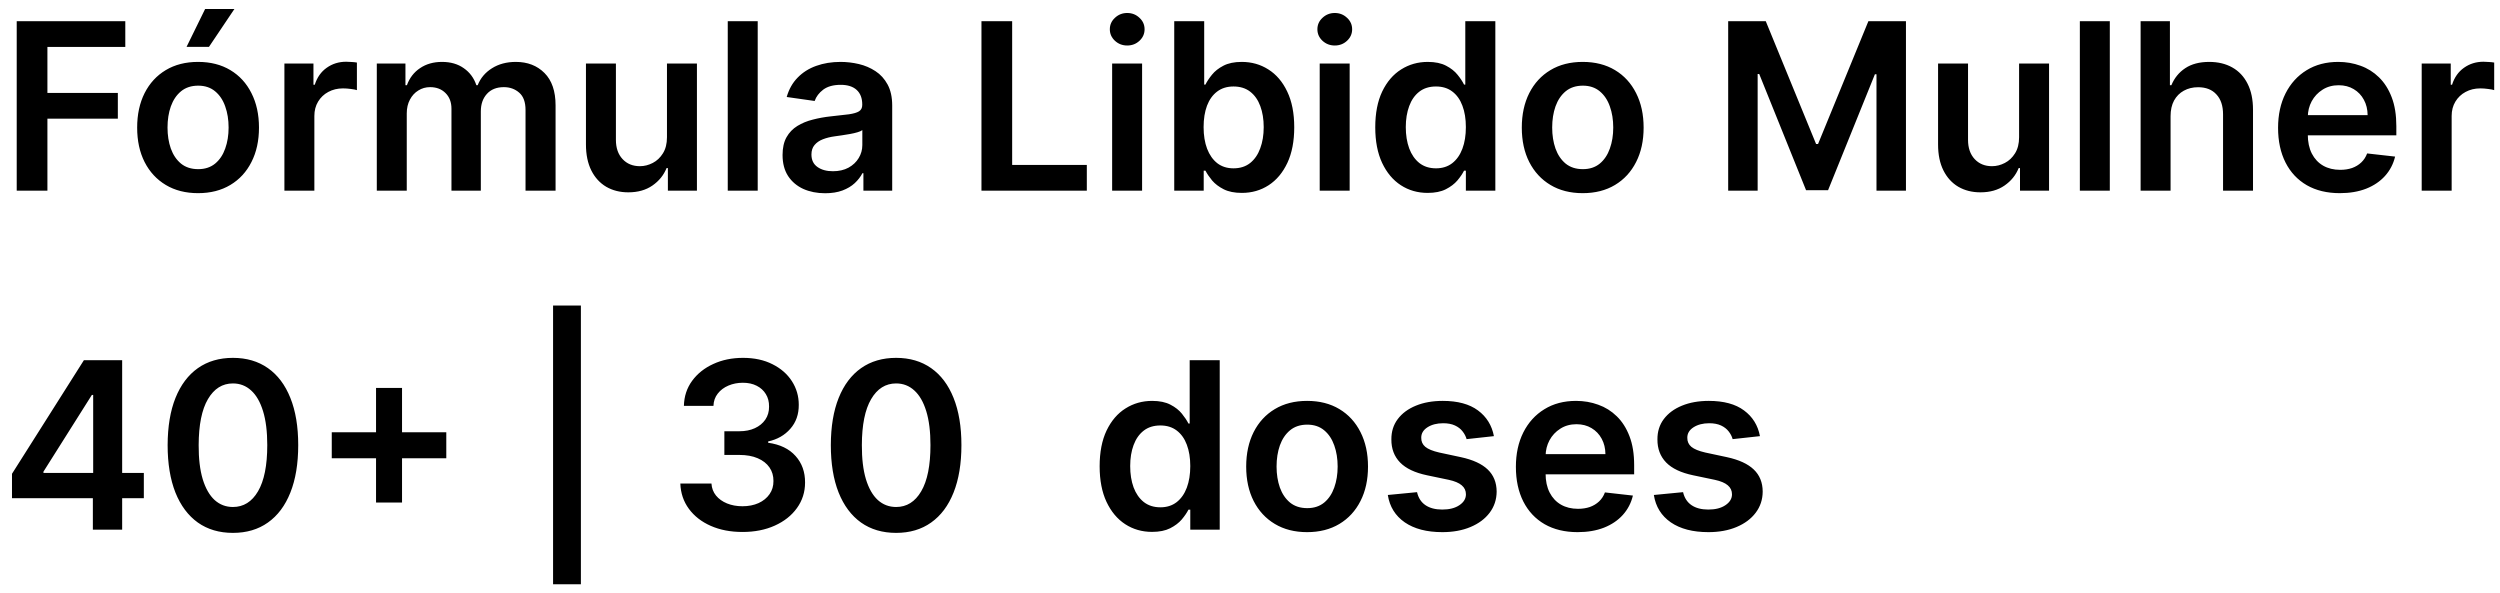 <svg xmlns="http://www.w3.org/2000/svg" width="118" height="28" viewBox="0 0 118 28" fill="none"><path d="M0.789 9V1H5.914V2.215H2.238V4.387H5.562V5.602H2.238V9H0.789ZM9.349 9.117C8.763 9.117 8.255 8.988 7.825 8.73C7.396 8.473 7.062 8.112 6.825 7.648C6.591 7.185 6.474 6.643 6.474 6.023C6.474 5.404 6.591 4.861 6.825 4.395C7.062 3.928 7.396 3.566 7.825 3.309C8.255 3.051 8.763 2.922 9.349 2.922C9.935 2.922 10.442 3.051 10.872 3.309C11.302 3.566 11.634 3.928 11.868 4.395C12.105 4.861 12.224 5.404 12.224 6.023C12.224 6.643 12.105 7.185 11.868 7.648C11.634 8.112 11.302 8.473 10.872 8.73C10.442 8.988 9.935 9.117 9.349 9.117ZM9.356 7.984C9.674 7.984 9.94 7.897 10.153 7.723C10.367 7.546 10.526 7.309 10.63 7.012C10.737 6.715 10.79 6.384 10.79 6.02C10.79 5.652 10.737 5.32 10.63 5.023C10.526 4.724 10.367 4.486 10.153 4.309C9.94 4.132 9.674 4.043 9.356 4.043C9.031 4.043 8.76 4.132 8.544 4.309C8.33 4.486 8.17 4.724 8.063 5.023C7.959 5.32 7.907 5.652 7.907 6.02C7.907 6.384 7.959 6.715 8.063 7.012C8.17 7.309 8.33 7.546 8.544 7.723C8.76 7.897 9.031 7.984 9.356 7.984ZM8.806 2.211L9.681 0.426H11.063L9.864 2.211H8.806ZM13.424 9V3H14.795V4H14.857C14.967 3.654 15.154 3.387 15.42 3.199C15.688 3.009 15.994 2.914 16.338 2.914C16.416 2.914 16.503 2.918 16.6 2.926C16.699 2.931 16.781 2.94 16.846 2.953V4.254C16.786 4.233 16.691 4.215 16.561 4.199C16.433 4.181 16.309 4.172 16.189 4.172C15.932 4.172 15.7 4.228 15.494 4.34C15.291 4.449 15.131 4.602 15.014 4.797C14.896 4.992 14.838 5.217 14.838 5.473V9H13.424ZM17.785 9V3H19.137V4.02H19.207C19.332 3.676 19.539 3.408 19.828 3.215C20.117 3.02 20.462 2.922 20.863 2.922C21.27 2.922 21.612 3.021 21.891 3.219C22.172 3.414 22.37 3.681 22.484 4.02H22.547C22.68 3.686 22.904 3.421 23.219 3.223C23.537 3.022 23.913 2.922 24.348 2.922C24.9 2.922 25.35 3.096 25.699 3.445C26.048 3.794 26.223 4.303 26.223 4.973V9H24.805V5.191C24.805 4.819 24.706 4.547 24.508 4.375C24.31 4.201 24.068 4.113 23.781 4.113C23.44 4.113 23.173 4.22 22.98 4.434C22.79 4.645 22.695 4.919 22.695 5.258V9H21.309V5.133C21.309 4.823 21.215 4.576 21.027 4.391C20.842 4.206 20.6 4.113 20.301 4.113C20.098 4.113 19.913 4.165 19.746 4.27C19.579 4.371 19.447 4.516 19.348 4.703C19.249 4.888 19.199 5.104 19.199 5.352V9H17.785ZM31.481 6.477V3H32.895V9H31.524V7.934H31.462C31.326 8.27 31.104 8.544 30.794 8.758C30.487 8.971 30.108 9.078 29.657 9.078C29.264 9.078 28.916 8.991 28.614 8.816C28.315 8.639 28.08 8.383 27.911 8.047C27.742 7.708 27.657 7.299 27.657 6.82V3H29.071V6.602C29.071 6.982 29.175 7.284 29.384 7.508C29.592 7.732 29.866 7.844 30.204 7.844C30.412 7.844 30.614 7.793 30.81 7.691C31.005 7.59 31.165 7.439 31.29 7.238C31.418 7.035 31.481 6.781 31.481 6.477ZM35.764 1V9H34.35V1H35.764ZM38.944 9.121C38.564 9.121 38.222 9.053 37.917 8.918C37.615 8.78 37.375 8.577 37.198 8.309C37.024 8.04 36.937 7.71 36.937 7.316C36.937 6.978 36.999 6.698 37.124 6.477C37.249 6.255 37.42 6.078 37.636 5.945C37.852 5.812 38.095 5.712 38.366 5.645C38.64 5.574 38.922 5.523 39.214 5.492C39.565 5.456 39.851 5.423 40.069 5.395C40.288 5.363 40.447 5.316 40.546 5.254C40.648 5.189 40.698 5.089 40.698 4.953V4.93C40.698 4.635 40.611 4.408 40.437 4.246C40.262 4.085 40.011 4.004 39.683 4.004C39.336 4.004 39.062 4.079 38.858 4.23C38.658 4.382 38.523 4.56 38.452 4.766L37.132 4.578C37.236 4.214 37.408 3.909 37.648 3.664C37.887 3.417 38.18 3.232 38.526 3.109C38.873 2.984 39.255 2.922 39.675 2.922C39.964 2.922 40.252 2.956 40.538 3.023C40.825 3.091 41.086 3.203 41.323 3.359C41.56 3.513 41.75 3.723 41.894 3.988C42.039 4.254 42.112 4.586 42.112 4.984V9H40.753V8.176H40.706C40.62 8.342 40.499 8.499 40.343 8.645C40.189 8.788 39.995 8.904 39.761 8.992C39.529 9.078 39.257 9.121 38.944 9.121ZM39.312 8.082C39.595 8.082 39.842 8.026 40.05 7.914C40.258 7.799 40.418 7.648 40.53 7.461C40.645 7.273 40.702 7.069 40.702 6.848V6.141C40.658 6.177 40.582 6.211 40.476 6.242C40.371 6.273 40.254 6.301 40.124 6.324C39.994 6.348 39.865 6.368 39.737 6.387C39.61 6.405 39.499 6.421 39.405 6.434C39.194 6.462 39.005 6.509 38.839 6.574C38.672 6.639 38.541 6.73 38.444 6.848C38.348 6.962 38.3 7.111 38.3 7.293C38.3 7.553 38.395 7.75 38.585 7.883C38.775 8.016 39.017 8.082 39.312 8.082ZM46.325 9V1H47.774V7.785H51.298V9H46.325ZM52.493 9V3H53.907V9H52.493ZM53.204 2.148C52.98 2.148 52.787 2.074 52.626 1.926C52.465 1.775 52.384 1.594 52.384 1.383C52.384 1.169 52.465 0.988 52.626 0.84C52.787 0.689 52.98 0.613 53.204 0.613C53.431 0.613 53.623 0.689 53.782 0.84C53.944 0.988 54.024 1.169 54.024 1.383C54.024 1.594 53.944 1.775 53.782 1.926C53.623 2.074 53.431 2.148 53.204 2.148ZM55.424 9V1H56.838V3.992H56.897C56.969 3.846 57.072 3.691 57.205 3.527C57.338 3.361 57.518 3.219 57.744 3.102C57.971 2.982 58.26 2.922 58.611 2.922C59.075 2.922 59.493 3.04 59.865 3.277C60.24 3.512 60.537 3.859 60.756 4.32C60.977 4.779 61.088 5.341 61.088 6.008C61.088 6.667 60.98 7.227 60.764 7.688C60.547 8.148 60.253 8.5 59.881 8.742C59.508 8.984 59.087 9.105 58.615 9.105C58.272 9.105 57.986 9.048 57.76 8.934C57.533 8.819 57.351 8.681 57.213 8.52C57.078 8.355 56.972 8.201 56.897 8.055H56.815V9H55.424ZM56.81 6C56.81 6.388 56.865 6.728 56.975 7.02C57.087 7.311 57.247 7.539 57.455 7.703C57.666 7.865 57.921 7.945 58.221 7.945C58.533 7.945 58.795 7.862 59.006 7.695C59.217 7.526 59.376 7.296 59.482 7.004C59.592 6.71 59.647 6.375 59.647 6C59.647 5.628 59.593 5.297 59.486 5.008C59.38 4.719 59.221 4.492 59.01 4.328C58.799 4.164 58.536 4.082 58.221 4.082C57.919 4.082 57.662 4.161 57.451 4.32C57.24 4.479 57.08 4.702 56.971 4.988C56.864 5.275 56.81 5.612 56.81 6ZM62.29 9V3H63.704V9H62.29ZM63.001 2.148C62.777 2.148 62.584 2.074 62.423 1.926C62.261 1.775 62.181 1.594 62.181 1.383C62.181 1.169 62.261 0.988 62.423 0.84C62.584 0.689 62.777 0.613 63.001 0.613C63.227 0.613 63.42 0.689 63.579 0.84C63.741 0.988 63.821 1.169 63.821 1.383C63.821 1.594 63.741 1.775 63.579 1.926C63.42 2.074 63.227 2.148 63.001 2.148ZM67.385 9.105C66.913 9.105 66.492 8.984 66.119 8.742C65.747 8.5 65.453 8.148 65.236 7.688C65.02 7.227 64.912 6.667 64.912 6.008C64.912 5.341 65.022 4.779 65.24 4.32C65.462 3.859 65.76 3.512 66.135 3.277C66.51 3.04 66.928 2.922 67.389 2.922C67.74 2.922 68.029 2.982 68.256 3.102C68.482 3.219 68.662 3.361 68.795 3.527C68.928 3.691 69.031 3.846 69.103 3.992H69.162V1H70.58V9H69.189V8.055H69.103C69.031 8.201 68.925 8.355 68.787 8.52C68.649 8.681 68.467 8.819 68.24 8.934C68.014 9.048 67.728 9.105 67.385 9.105ZM67.779 7.945C68.079 7.945 68.334 7.865 68.545 7.703C68.756 7.539 68.916 7.311 69.025 7.02C69.135 6.728 69.189 6.388 69.189 6C69.189 5.612 69.135 5.275 69.025 4.988C68.919 4.702 68.76 4.479 68.549 4.32C68.341 4.161 68.084 4.082 67.779 4.082C67.464 4.082 67.201 4.164 66.99 4.328C66.779 4.492 66.62 4.719 66.514 5.008C66.407 5.297 66.353 5.628 66.353 6C66.353 6.375 66.407 6.71 66.514 7.004C66.623 7.296 66.783 7.526 66.994 7.695C67.208 7.862 67.469 7.945 67.779 7.945ZM74.704 9.117C74.118 9.117 73.61 8.988 73.181 8.73C72.751 8.473 72.418 8.112 72.181 7.648C71.946 7.185 71.829 6.643 71.829 6.023C71.829 5.404 71.946 4.861 72.181 4.395C72.418 3.928 72.751 3.566 73.181 3.309C73.61 3.051 74.118 2.922 74.704 2.922C75.29 2.922 75.798 3.051 76.228 3.309C76.657 3.566 76.989 3.928 77.224 4.395C77.461 4.861 77.579 5.404 77.579 6.023C77.579 6.643 77.461 7.185 77.224 7.648C76.989 8.112 76.657 8.473 76.228 8.73C75.798 8.988 75.29 9.117 74.704 9.117ZM74.712 7.984C75.03 7.984 75.295 7.897 75.509 7.723C75.722 7.546 75.881 7.309 75.985 7.012C76.092 6.715 76.145 6.384 76.145 6.02C76.145 5.652 76.092 5.32 75.985 5.023C75.881 4.724 75.722 4.486 75.509 4.309C75.295 4.132 75.03 4.043 74.712 4.043C74.386 4.043 74.116 4.132 73.899 4.309C73.686 4.486 73.526 4.724 73.419 5.023C73.315 5.32 73.263 5.652 73.263 6.02C73.263 6.384 73.315 6.715 73.419 7.012C73.526 7.309 73.686 7.546 73.899 7.723C74.116 7.897 74.386 7.984 74.712 7.984ZM81.57 1H83.344L85.719 6.797H85.812L88.188 1H89.961V9H88.57V3.504H88.496L86.285 8.977H85.246L83.035 3.492H82.961V9H81.57V1ZM95.301 6.477V3H96.715V9H95.344V7.934H95.281C95.146 8.27 94.923 8.544 94.613 8.758C94.306 8.971 93.927 9.078 93.477 9.078C93.083 9.078 92.736 8.991 92.434 8.816C92.134 8.639 91.9 8.383 91.731 8.047C91.561 7.708 91.477 7.299 91.477 6.82V3H92.891V6.602C92.891 6.982 92.995 7.284 93.203 7.508C93.412 7.732 93.685 7.844 94.023 7.844C94.232 7.844 94.434 7.793 94.629 7.691C94.824 7.59 94.984 7.439 95.109 7.238C95.237 7.035 95.301 6.781 95.301 6.477ZM99.583 1V9H98.169V1H99.583ZM102.451 5.484V9H101.037V1H102.42V4.02H102.49C102.631 3.681 102.848 3.414 103.143 3.219C103.439 3.021 103.817 2.922 104.275 2.922C104.692 2.922 105.055 3.009 105.365 3.184C105.675 3.358 105.915 3.613 106.084 3.949C106.256 4.285 106.342 4.695 106.342 5.18V9H104.928V5.398C104.928 4.995 104.824 4.681 104.615 4.457C104.41 4.23 104.12 4.117 103.748 4.117C103.498 4.117 103.274 4.172 103.076 4.281C102.881 4.388 102.727 4.543 102.615 4.746C102.506 4.949 102.451 5.195 102.451 5.484ZM110.439 9.117C109.838 9.117 109.318 8.992 108.881 8.742C108.446 8.49 108.111 8.133 107.877 7.672C107.643 7.208 107.525 6.663 107.525 6.035C107.525 5.418 107.643 4.876 107.877 4.41C108.114 3.941 108.445 3.577 108.869 3.316C109.294 3.053 109.792 2.922 110.365 2.922C110.735 2.922 111.084 2.982 111.412 3.102C111.743 3.219 112.035 3.401 112.287 3.648C112.542 3.896 112.743 4.211 112.889 4.594C113.035 4.974 113.107 5.427 113.107 5.953V6.387H108.189V5.434H111.752C111.749 5.163 111.691 4.922 111.576 4.711C111.462 4.497 111.301 4.329 111.096 4.207C110.893 4.085 110.656 4.023 110.385 4.023C110.096 4.023 109.842 4.094 109.623 4.234C109.404 4.372 109.234 4.555 109.111 4.781C108.992 5.005 108.93 5.251 108.928 5.52V6.352C108.928 6.701 108.992 7 109.119 7.25C109.247 7.497 109.425 7.688 109.654 7.82C109.883 7.951 110.152 8.016 110.459 8.016C110.665 8.016 110.851 7.987 111.018 7.93C111.184 7.87 111.329 7.783 111.451 7.668C111.574 7.553 111.666 7.411 111.729 7.242L113.049 7.391C112.965 7.74 112.807 8.044 112.572 8.305C112.34 8.562 112.044 8.763 111.682 8.906C111.32 9.047 110.906 9.117 110.439 9.117ZM114.304 9V3H115.675V4H115.737C115.847 3.654 116.034 3.387 116.3 3.199C116.568 3.009 116.874 2.914 117.218 2.914C117.296 2.914 117.383 2.918 117.479 2.926C117.578 2.931 117.66 2.94 117.726 2.953V4.254C117.666 4.233 117.571 4.215 117.44 4.199C117.313 4.181 117.189 4.172 117.069 4.172C116.812 4.172 116.58 4.228 116.374 4.34C116.171 4.449 116.011 4.602 115.894 4.797C115.776 4.992 115.718 5.217 115.718 5.473V9H114.304ZM0.566 23.516V22.363L3.961 17H4.922V18.641H4.336L2.051 22.262V22.324H6.789V23.516H0.566ZM4.383 25V23.164L4.398 22.648V17H5.766V25H4.383ZM10.994 25.152C10.351 25.152 9.799 24.99 9.338 24.664C8.88 24.336 8.527 23.863 8.279 23.246C8.035 22.626 7.912 21.88 7.912 21.008C7.915 20.135 8.038 19.393 8.283 18.781C8.531 18.167 8.883 17.698 9.342 17.375C9.803 17.052 10.354 16.891 10.994 16.891C11.635 16.891 12.185 17.052 12.646 17.375C13.107 17.698 13.46 18.167 13.705 18.781C13.953 19.396 14.076 20.138 14.076 21.008C14.076 21.883 13.953 22.63 13.705 23.25C13.46 23.867 13.107 24.338 12.646 24.664C12.188 24.99 11.637 25.152 10.994 25.152ZM10.994 23.93C11.494 23.93 11.889 23.684 12.178 23.191C12.469 22.697 12.615 21.969 12.615 21.008C12.615 20.372 12.549 19.838 12.416 19.406C12.283 18.974 12.096 18.648 11.854 18.43C11.611 18.208 11.325 18.098 10.994 18.098C10.497 18.098 10.104 18.345 9.814 18.84C9.525 19.332 9.38 20.055 9.377 21.008C9.374 21.646 9.438 22.182 9.568 22.617C9.701 23.052 9.889 23.38 10.131 23.602C10.373 23.82 10.661 23.93 10.994 23.93ZM17.749 23.719V18.312H18.976V23.719H17.749ZM15.659 21.629V20.402H21.065V21.629H15.659ZM27.418 14.422V27.578H26.105V14.422H27.418ZM35.046 25.109C34.483 25.109 33.983 25.013 33.546 24.82C33.111 24.628 32.767 24.359 32.515 24.016C32.262 23.672 32.128 23.275 32.112 22.824H33.581C33.594 23.04 33.666 23.229 33.796 23.391C33.926 23.549 34.099 23.673 34.315 23.762C34.532 23.85 34.774 23.895 35.042 23.895C35.328 23.895 35.582 23.845 35.804 23.746C36.025 23.645 36.198 23.504 36.323 23.324C36.448 23.145 36.509 22.938 36.507 22.703C36.509 22.461 36.447 22.247 36.319 22.062C36.192 21.878 36.007 21.733 35.765 21.629C35.525 21.525 35.236 21.473 34.898 21.473H34.19V20.355H34.898C35.176 20.355 35.42 20.307 35.628 20.211C35.839 20.115 36.004 19.979 36.124 19.805C36.244 19.628 36.302 19.423 36.3 19.191C36.302 18.965 36.252 18.768 36.148 18.602C36.046 18.432 35.901 18.301 35.714 18.207C35.529 18.113 35.312 18.066 35.062 18.066C34.817 18.066 34.59 18.111 34.382 18.199C34.173 18.288 34.005 18.414 33.878 18.578C33.75 18.74 33.683 18.932 33.675 19.156H32.28C32.291 18.708 32.42 18.315 32.667 17.977C32.917 17.635 33.25 17.37 33.667 17.18C34.084 16.987 34.551 16.891 35.069 16.891C35.603 16.891 36.067 16.991 36.46 17.191C36.856 17.389 37.162 17.656 37.378 17.992C37.594 18.328 37.702 18.699 37.702 19.105C37.705 19.556 37.572 19.934 37.304 20.238C37.038 20.543 36.689 20.742 36.257 20.836V20.898C36.819 20.977 37.25 21.185 37.55 21.523C37.852 21.859 38.002 22.277 37.999 22.777C37.999 23.225 37.871 23.626 37.616 23.98C37.364 24.332 37.015 24.608 36.569 24.809C36.127 25.009 35.619 25.109 35.046 25.109ZM42.297 25.152C41.654 25.152 41.102 24.99 40.641 24.664C40.182 24.336 39.829 23.863 39.582 23.246C39.337 22.626 39.215 21.88 39.215 21.008C39.217 20.135 39.341 19.393 39.586 18.781C39.833 18.167 40.186 17.698 40.645 17.375C41.105 17.052 41.656 16.891 42.297 16.891C42.938 16.891 43.488 17.052 43.949 17.375C44.41 17.698 44.763 18.167 45.008 18.781C45.255 19.396 45.379 20.138 45.379 21.008C45.379 21.883 45.255 22.63 45.008 23.25C44.763 23.867 44.41 24.338 43.949 24.664C43.491 24.99 42.94 25.152 42.297 25.152ZM42.297 23.93C42.797 23.93 43.191 23.684 43.48 23.191C43.772 22.697 43.918 21.969 43.918 21.008C43.918 20.372 43.852 19.838 43.719 19.406C43.586 18.974 43.398 18.648 43.156 18.43C42.914 18.208 42.628 18.098 42.297 18.098C41.8 18.098 41.406 18.345 41.117 18.84C40.828 19.332 40.682 20.055 40.68 21.008C40.677 21.646 40.741 22.182 40.871 22.617C41.004 23.052 41.191 23.38 41.434 23.602C41.676 23.82 41.964 23.93 42.297 23.93ZM54.376 25.105C53.905 25.105 53.483 24.984 53.11 24.742C52.738 24.5 52.444 24.148 52.227 23.688C52.011 23.227 51.903 22.667 51.903 22.008C51.903 21.341 52.013 20.779 52.231 20.32C52.453 19.859 52.751 19.512 53.126 19.277C53.501 19.04 53.919 18.922 54.38 18.922C54.731 18.922 55.02 18.982 55.247 19.102C55.474 19.219 55.653 19.361 55.786 19.527C55.919 19.691 56.022 19.846 56.095 19.992H56.153V17H57.571V25H56.181V24.055H56.095C56.022 24.201 55.916 24.355 55.778 24.52C55.64 24.681 55.458 24.819 55.231 24.934C55.005 25.048 54.72 25.105 54.376 25.105ZM54.77 23.945C55.07 23.945 55.325 23.865 55.536 23.703C55.747 23.539 55.907 23.311 56.017 23.02C56.126 22.728 56.181 22.388 56.181 22C56.181 21.612 56.126 21.275 56.017 20.988C55.91 20.702 55.751 20.479 55.54 20.32C55.332 20.162 55.075 20.082 54.77 20.082C54.455 20.082 54.192 20.164 53.981 20.328C53.77 20.492 53.612 20.719 53.505 21.008C53.398 21.297 53.345 21.628 53.345 22C53.345 22.375 53.398 22.71 53.505 23.004C53.614 23.296 53.774 23.526 53.985 23.695C54.199 23.862 54.461 23.945 54.77 23.945ZM61.695 25.117C61.109 25.117 60.602 24.988 60.172 24.73C59.742 24.473 59.409 24.112 59.172 23.648C58.938 23.185 58.82 22.643 58.82 22.023C58.82 21.404 58.938 20.861 59.172 20.395C59.409 19.928 59.742 19.566 60.172 19.309C60.602 19.051 61.109 18.922 61.695 18.922C62.281 18.922 62.789 19.051 63.219 19.309C63.648 19.566 63.98 19.928 64.215 20.395C64.452 20.861 64.57 21.404 64.57 22.023C64.57 22.643 64.452 23.185 64.215 23.648C63.98 24.112 63.648 24.473 63.219 24.73C62.789 24.988 62.281 25.117 61.695 25.117ZM61.703 23.984C62.021 23.984 62.286 23.897 62.5 23.723C62.714 23.546 62.872 23.309 62.977 23.012C63.083 22.715 63.137 22.384 63.137 22.02C63.137 21.652 63.083 21.32 62.977 21.023C62.872 20.724 62.714 20.486 62.5 20.309C62.286 20.131 62.021 20.043 61.703 20.043C61.378 20.043 61.107 20.131 60.891 20.309C60.677 20.486 60.517 20.724 60.41 21.023C60.306 21.32 60.254 21.652 60.254 22.02C60.254 22.384 60.306 22.715 60.41 23.012C60.517 23.309 60.677 23.546 60.891 23.723C61.107 23.897 61.378 23.984 61.703 23.984ZM70.513 20.586L69.224 20.727C69.187 20.596 69.123 20.474 69.032 20.359C68.944 20.245 68.824 20.152 68.673 20.082C68.522 20.012 68.337 19.977 68.118 19.977C67.824 19.977 67.576 20.04 67.376 20.168C67.178 20.296 67.08 20.461 67.083 20.664C67.08 20.838 67.144 20.98 67.274 21.09C67.407 21.199 67.626 21.289 67.931 21.359L68.954 21.578C69.522 21.701 69.944 21.895 70.22 22.16C70.498 22.426 70.639 22.773 70.642 23.203C70.639 23.581 70.528 23.914 70.31 24.203C70.093 24.49 69.793 24.713 69.407 24.875C69.022 25.037 68.579 25.117 68.079 25.117C67.345 25.117 66.754 24.963 66.306 24.656C65.858 24.346 65.591 23.915 65.505 23.363L66.884 23.23C66.946 23.501 67.079 23.706 67.282 23.844C67.485 23.982 67.75 24.051 68.075 24.051C68.411 24.051 68.681 23.982 68.884 23.844C69.09 23.706 69.192 23.535 69.192 23.332C69.192 23.16 69.126 23.018 68.993 22.906C68.863 22.794 68.66 22.708 68.384 22.648L67.36 22.434C66.785 22.314 66.359 22.112 66.083 21.828C65.807 21.542 65.67 21.18 65.673 20.742C65.67 20.372 65.77 20.052 65.974 19.781C66.179 19.508 66.465 19.297 66.829 19.148C67.196 18.997 67.62 18.922 68.099 18.922C68.802 18.922 69.355 19.072 69.759 19.371C70.165 19.671 70.416 20.076 70.513 20.586ZM74.464 25.117C73.862 25.117 73.343 24.992 72.905 24.742C72.47 24.49 72.136 24.133 71.901 23.672C71.667 23.208 71.55 22.663 71.55 22.035C71.55 21.418 71.667 20.876 71.901 20.41C72.138 19.941 72.469 19.577 72.894 19.316C73.318 19.053 73.817 18.922 74.39 18.922C74.759 18.922 75.108 18.982 75.436 19.102C75.767 19.219 76.059 19.401 76.311 19.648C76.567 19.896 76.767 20.211 76.913 20.594C77.059 20.974 77.132 21.427 77.132 21.953V22.387H72.214V21.434H75.776C75.774 21.163 75.715 20.922 75.601 20.711C75.486 20.497 75.326 20.329 75.12 20.207C74.917 20.085 74.68 20.023 74.409 20.023C74.12 20.023 73.866 20.094 73.647 20.234C73.429 20.372 73.258 20.555 73.136 20.781C73.016 21.005 72.955 21.251 72.952 21.52V22.352C72.952 22.701 73.016 23 73.144 23.25C73.271 23.497 73.45 23.688 73.679 23.82C73.908 23.951 74.176 24.016 74.483 24.016C74.689 24.016 74.875 23.987 75.042 23.93C75.209 23.87 75.353 23.783 75.476 23.668C75.598 23.553 75.69 23.412 75.753 23.242L77.073 23.391C76.99 23.74 76.831 24.044 76.597 24.305C76.365 24.562 76.068 24.763 75.706 24.906C75.344 25.047 74.93 25.117 74.464 25.117ZM83.07 20.586L81.781 20.727C81.745 20.596 81.681 20.474 81.59 20.359C81.501 20.245 81.382 20.152 81.231 20.082C81.079 20.012 80.894 19.977 80.676 19.977C80.382 19.977 80.134 20.04 79.934 20.168C79.736 20.296 79.638 20.461 79.641 20.664C79.638 20.838 79.702 20.98 79.832 21.09C79.965 21.199 80.184 21.289 80.488 21.359L81.512 21.578C82.079 21.701 82.501 21.895 82.777 22.16C83.056 22.426 83.197 22.773 83.199 23.203C83.197 23.581 83.086 23.914 82.867 24.203C82.651 24.49 82.35 24.713 81.965 24.875C81.579 25.037 81.137 25.117 80.637 25.117C79.902 25.117 79.311 24.963 78.863 24.656C78.415 24.346 78.148 23.915 78.062 23.363L79.441 23.23C79.504 23.501 79.637 23.706 79.84 23.844C80.043 23.982 80.307 24.051 80.633 24.051C80.969 24.051 81.238 23.982 81.441 23.844C81.647 23.706 81.75 23.535 81.75 23.332C81.75 23.16 81.684 23.018 81.551 22.906C81.421 22.794 81.217 22.708 80.941 22.648L79.918 22.434C79.342 22.314 78.917 22.112 78.641 21.828C78.365 21.542 78.228 21.18 78.231 20.742C78.228 20.372 78.328 20.052 78.531 19.781C78.737 19.508 79.022 19.297 79.387 19.148C79.754 18.997 80.177 18.922 80.656 18.922C81.359 18.922 81.913 19.072 82.316 19.371C82.723 19.671 82.974 20.076 83.07 20.586Z" fill="black"></path></svg>
